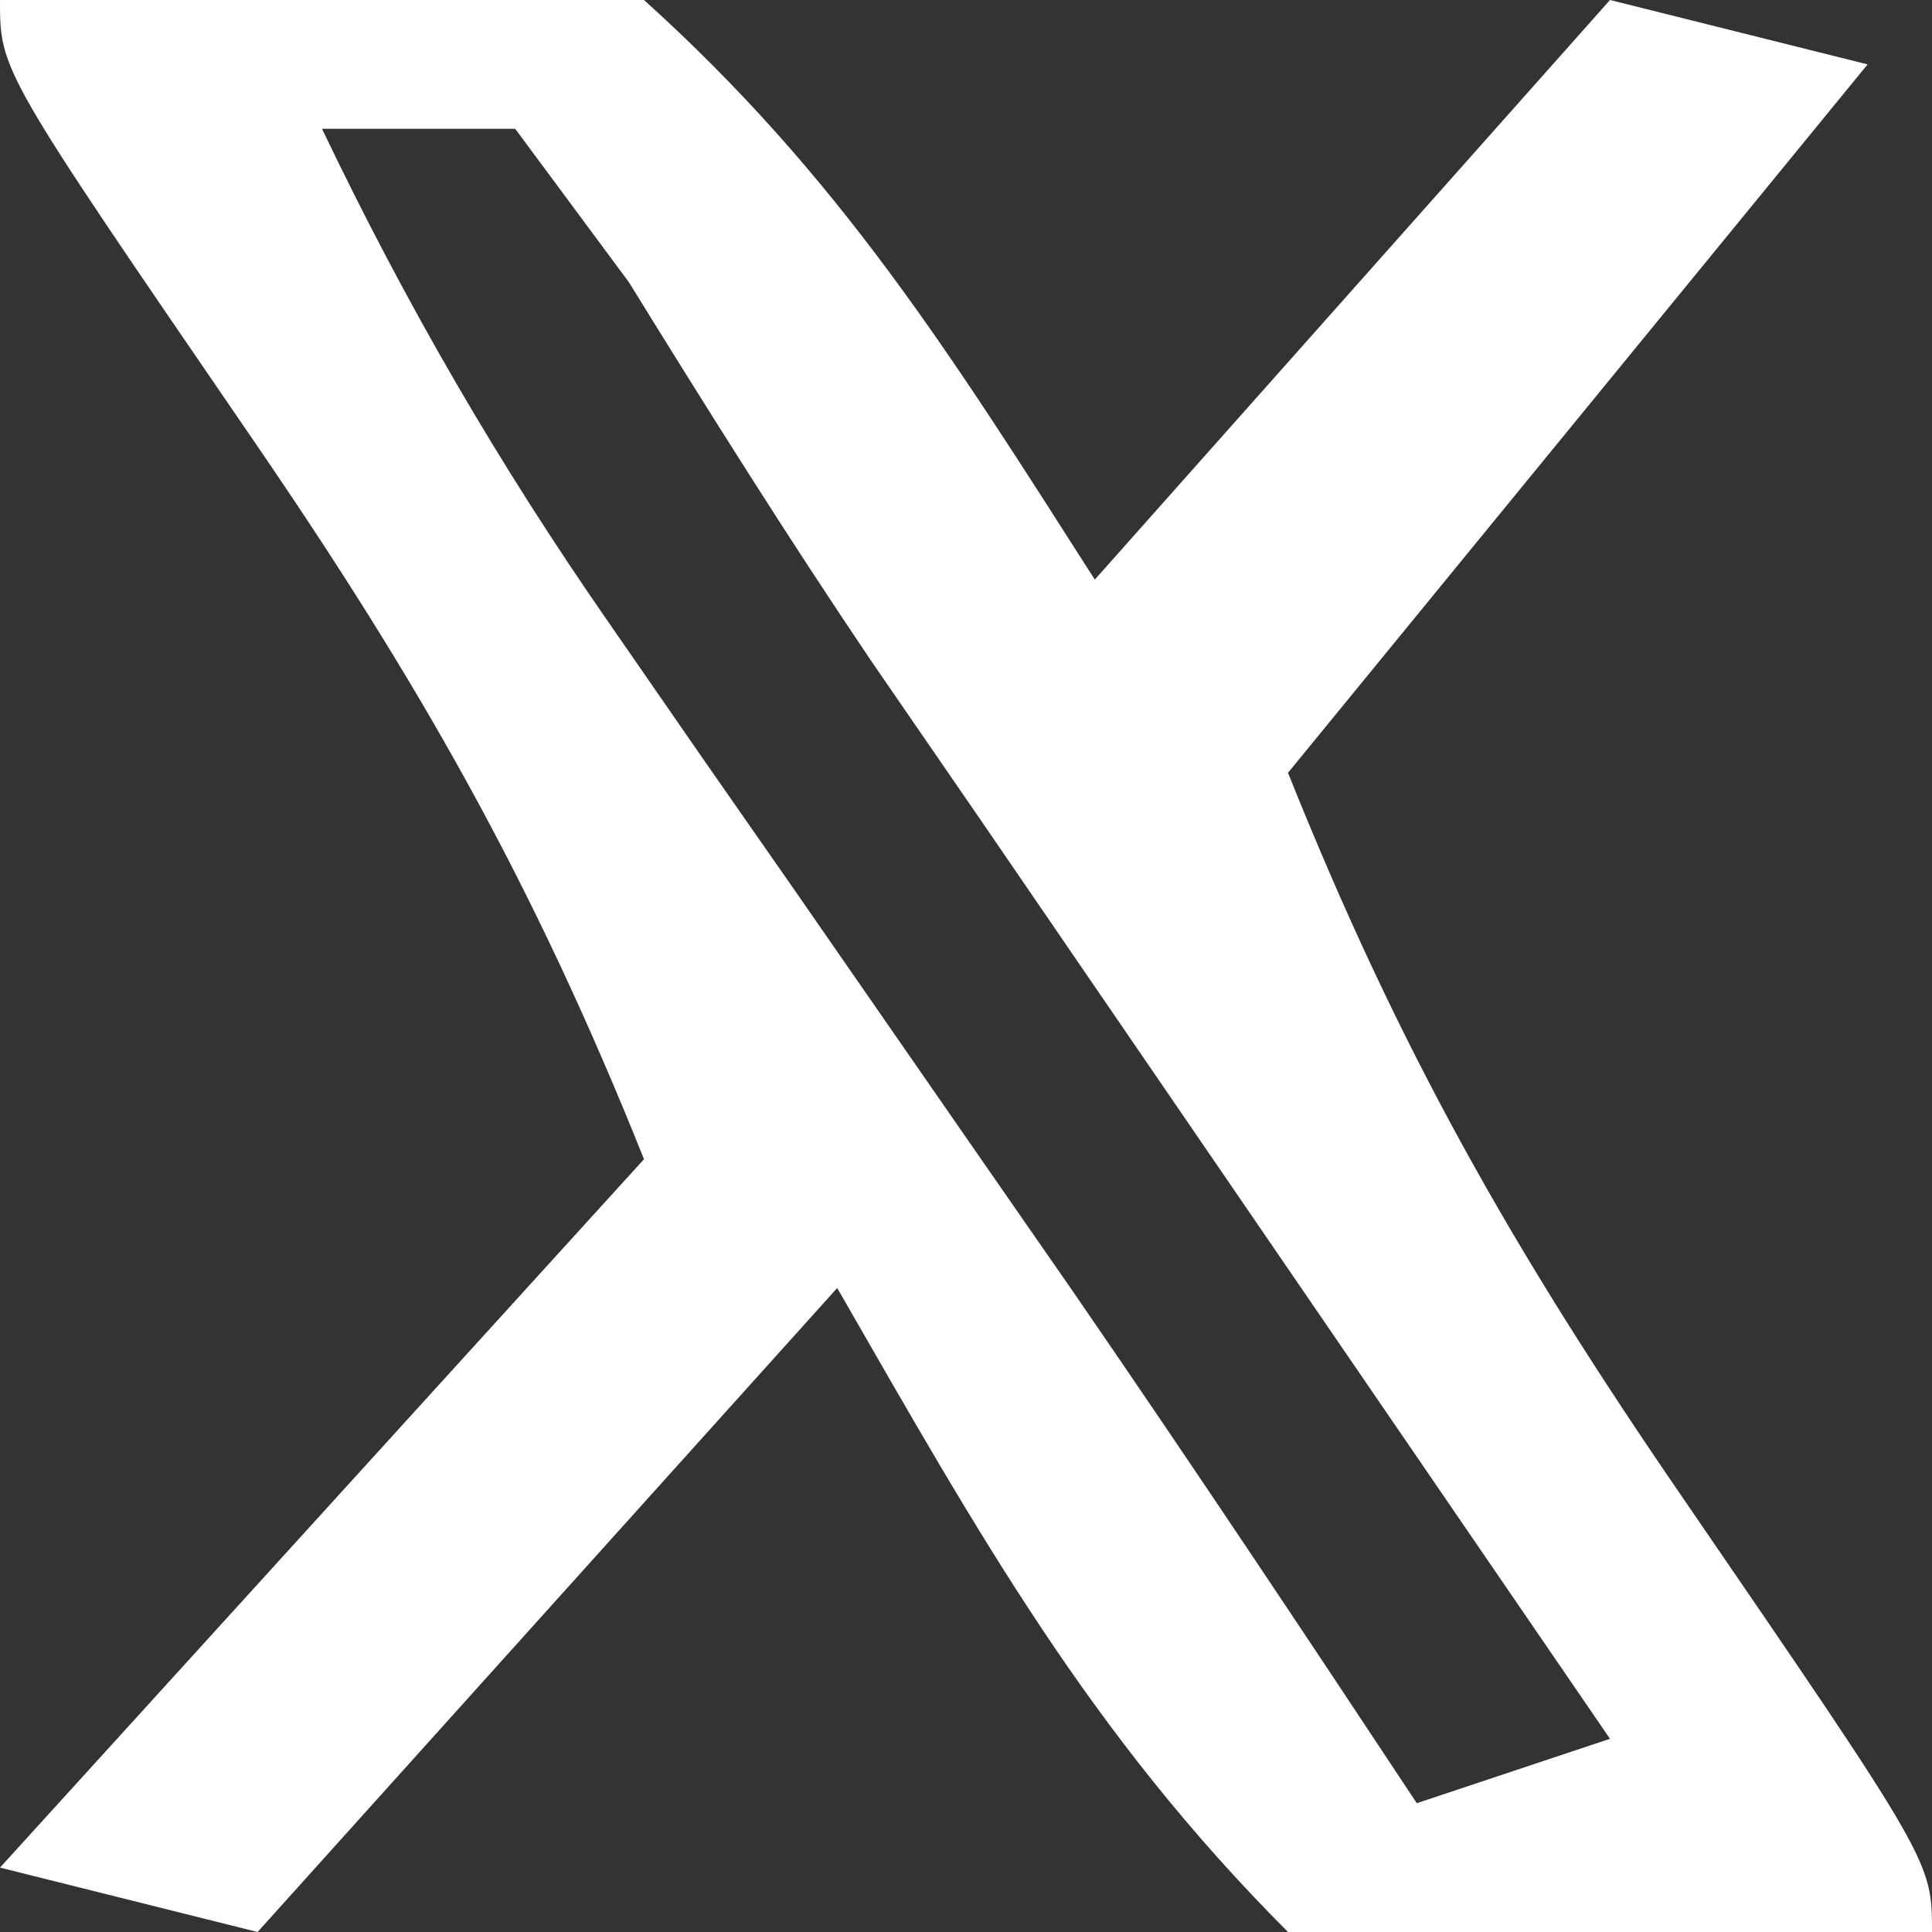 <?xml version="1.0" encoding="UTF-8"?>
<svg version="1.1" xmlns="http://www.w3.org/2000/svg" width="30" height="30">
<rect width="100%" height="100%" fill="#333333" stroke="none"/>
<path d="M0 0 C3.485 -0.568 6.537 -0.769 10 0 C13.041 2.742 14.765 5.503 17 9 C19.64 6.03 22.28 3.06 25 0 C26.32 0.33 27.64 0.66 29 1 C26.03 4.63 23.06 8.26 20 12 C21.734 16.334 23.511 19.446 26.125 23.25 C30 28.904 30 28.904 30 30 C26.487 30.636 23.486 30.86 20 30 C16.918 26.913 15.203 23.832 13 20 C10.03 23.3 7.06 26.6 4 30 C2.68 29.67 1.36 29.34 0 29 C3.3 25.37 6.6 21.74 10 18 C8.266 13.666 6.489 10.554 3.875 6.75 C0 1.096 0 1.096 0 0 Z M5 2 C6.303 4.725 7.738 7.201 9.461 9.68 C9.933 10.362 10.405 11.044 10.891 11.746 C11.38 12.449 11.87 13.151 12.375 13.875 C13.342 15.268 14.308 16.661 15.273 18.055 C15.965 19.052 15.965 19.052 16.671 20.069 C18.477 22.693 20.242 25.343 22 28 C22.99 27.67 23.98 27.34 25 27 C24.627 26.456 24.254 25.912 23.87 25.351 C22.163 22.859 20.457 20.367 18.75 17.875 C18.163 17.019 17.577 16.163 16.973 15.281 C16.399 14.443 15.825 13.605 15.234 12.742 C14.674 11.928 14.114 11.115 13.537 10.276 C12.228 8.338 10.994 6.372 9.766 4.383 C9.183 3.596 8.6 2.81 8 2 C7.01 2 6.02 2 5 2 Z " fill="#FFFFFF" transform="translate(0,0)"/>
</svg>

